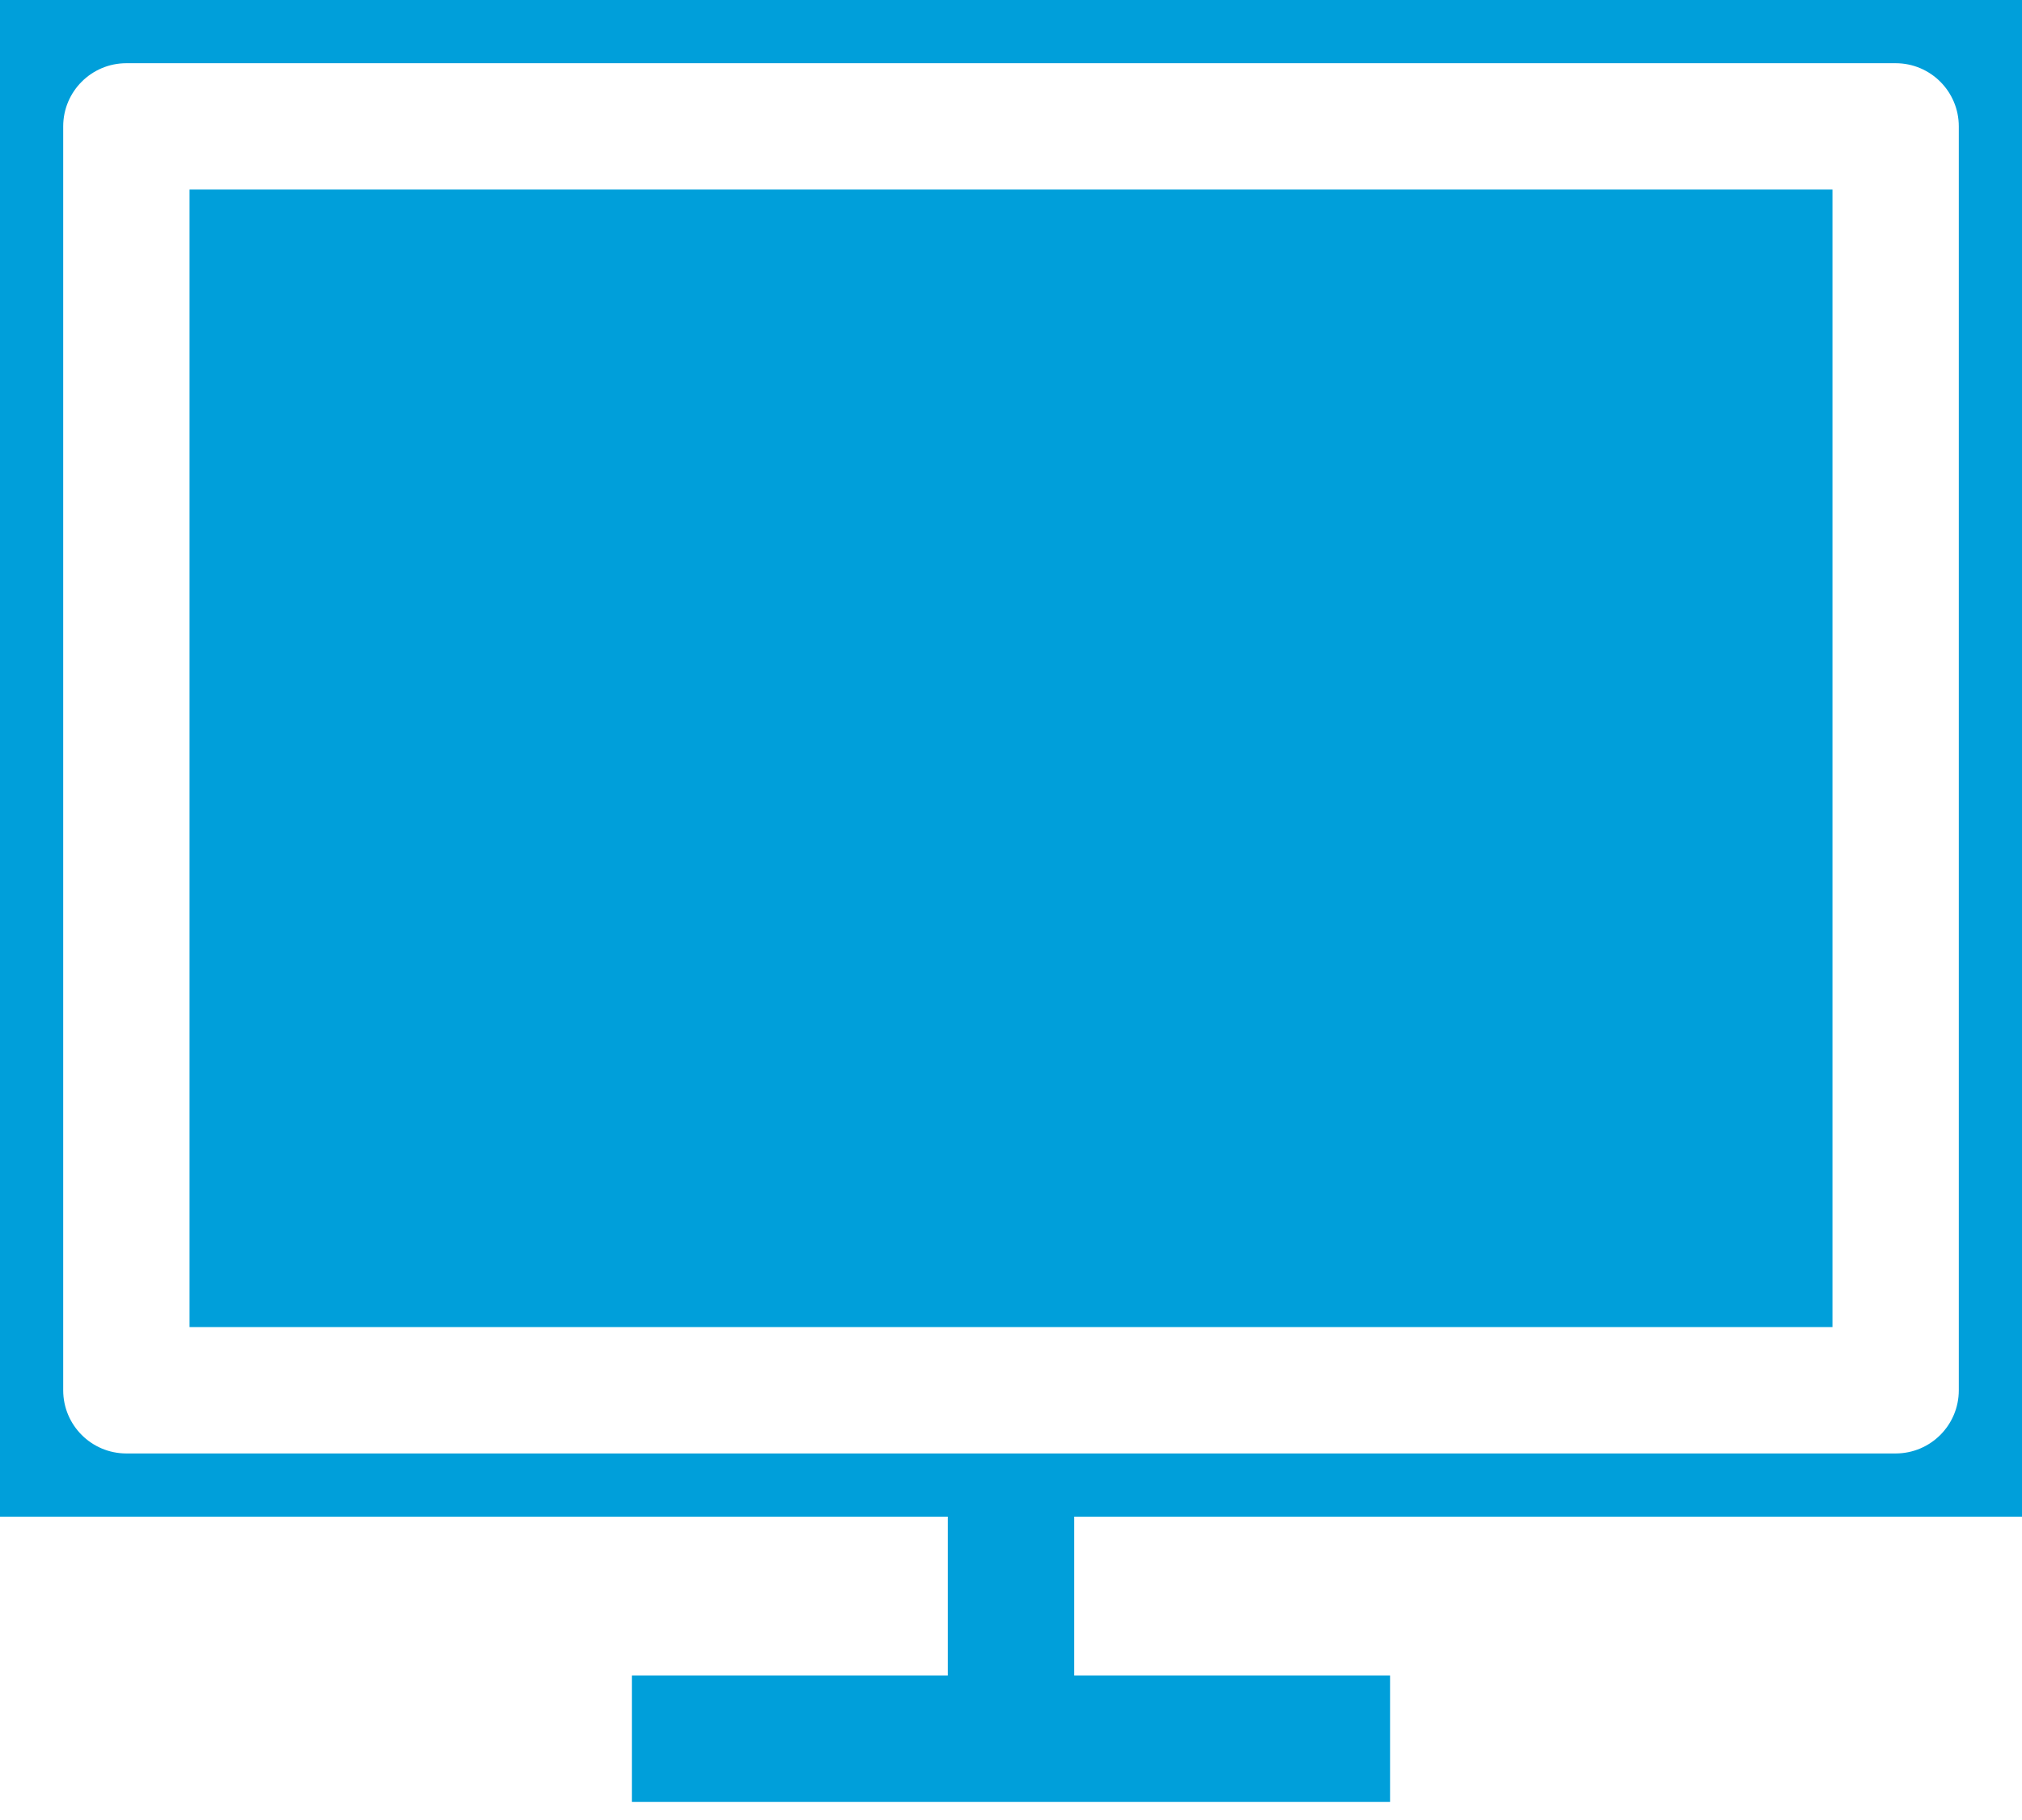 <svg xmlns="http://www.w3.org/2000/svg" width="70" height="63" viewBox="0 0 70 63" fill="none"><path d="M6.562 6.562H63.438V45.938H6.562V6.562Z" fill="#009FDA"></path><path d="M21.875 58H48.125V62.375H21.875V58Z" fill="#009FDA"></path><path d="M70 0H0V52.5H70V0ZM67.812 48.125C67.812 49.333 66.833 50.312 65.625 50.312H4.375C3.167 50.312 2.188 49.333 2.188 48.125V4.375C2.188 3.167 3.167 2.188 4.375 2.188H65.625C66.833 2.188 67.812 3.167 67.812 4.375V48.125Z" fill="#009FDA"></path><path d="M32.812 51.875H37.188V58.438H32.812V51.875Z" fill="#009FDA"></path></svg>